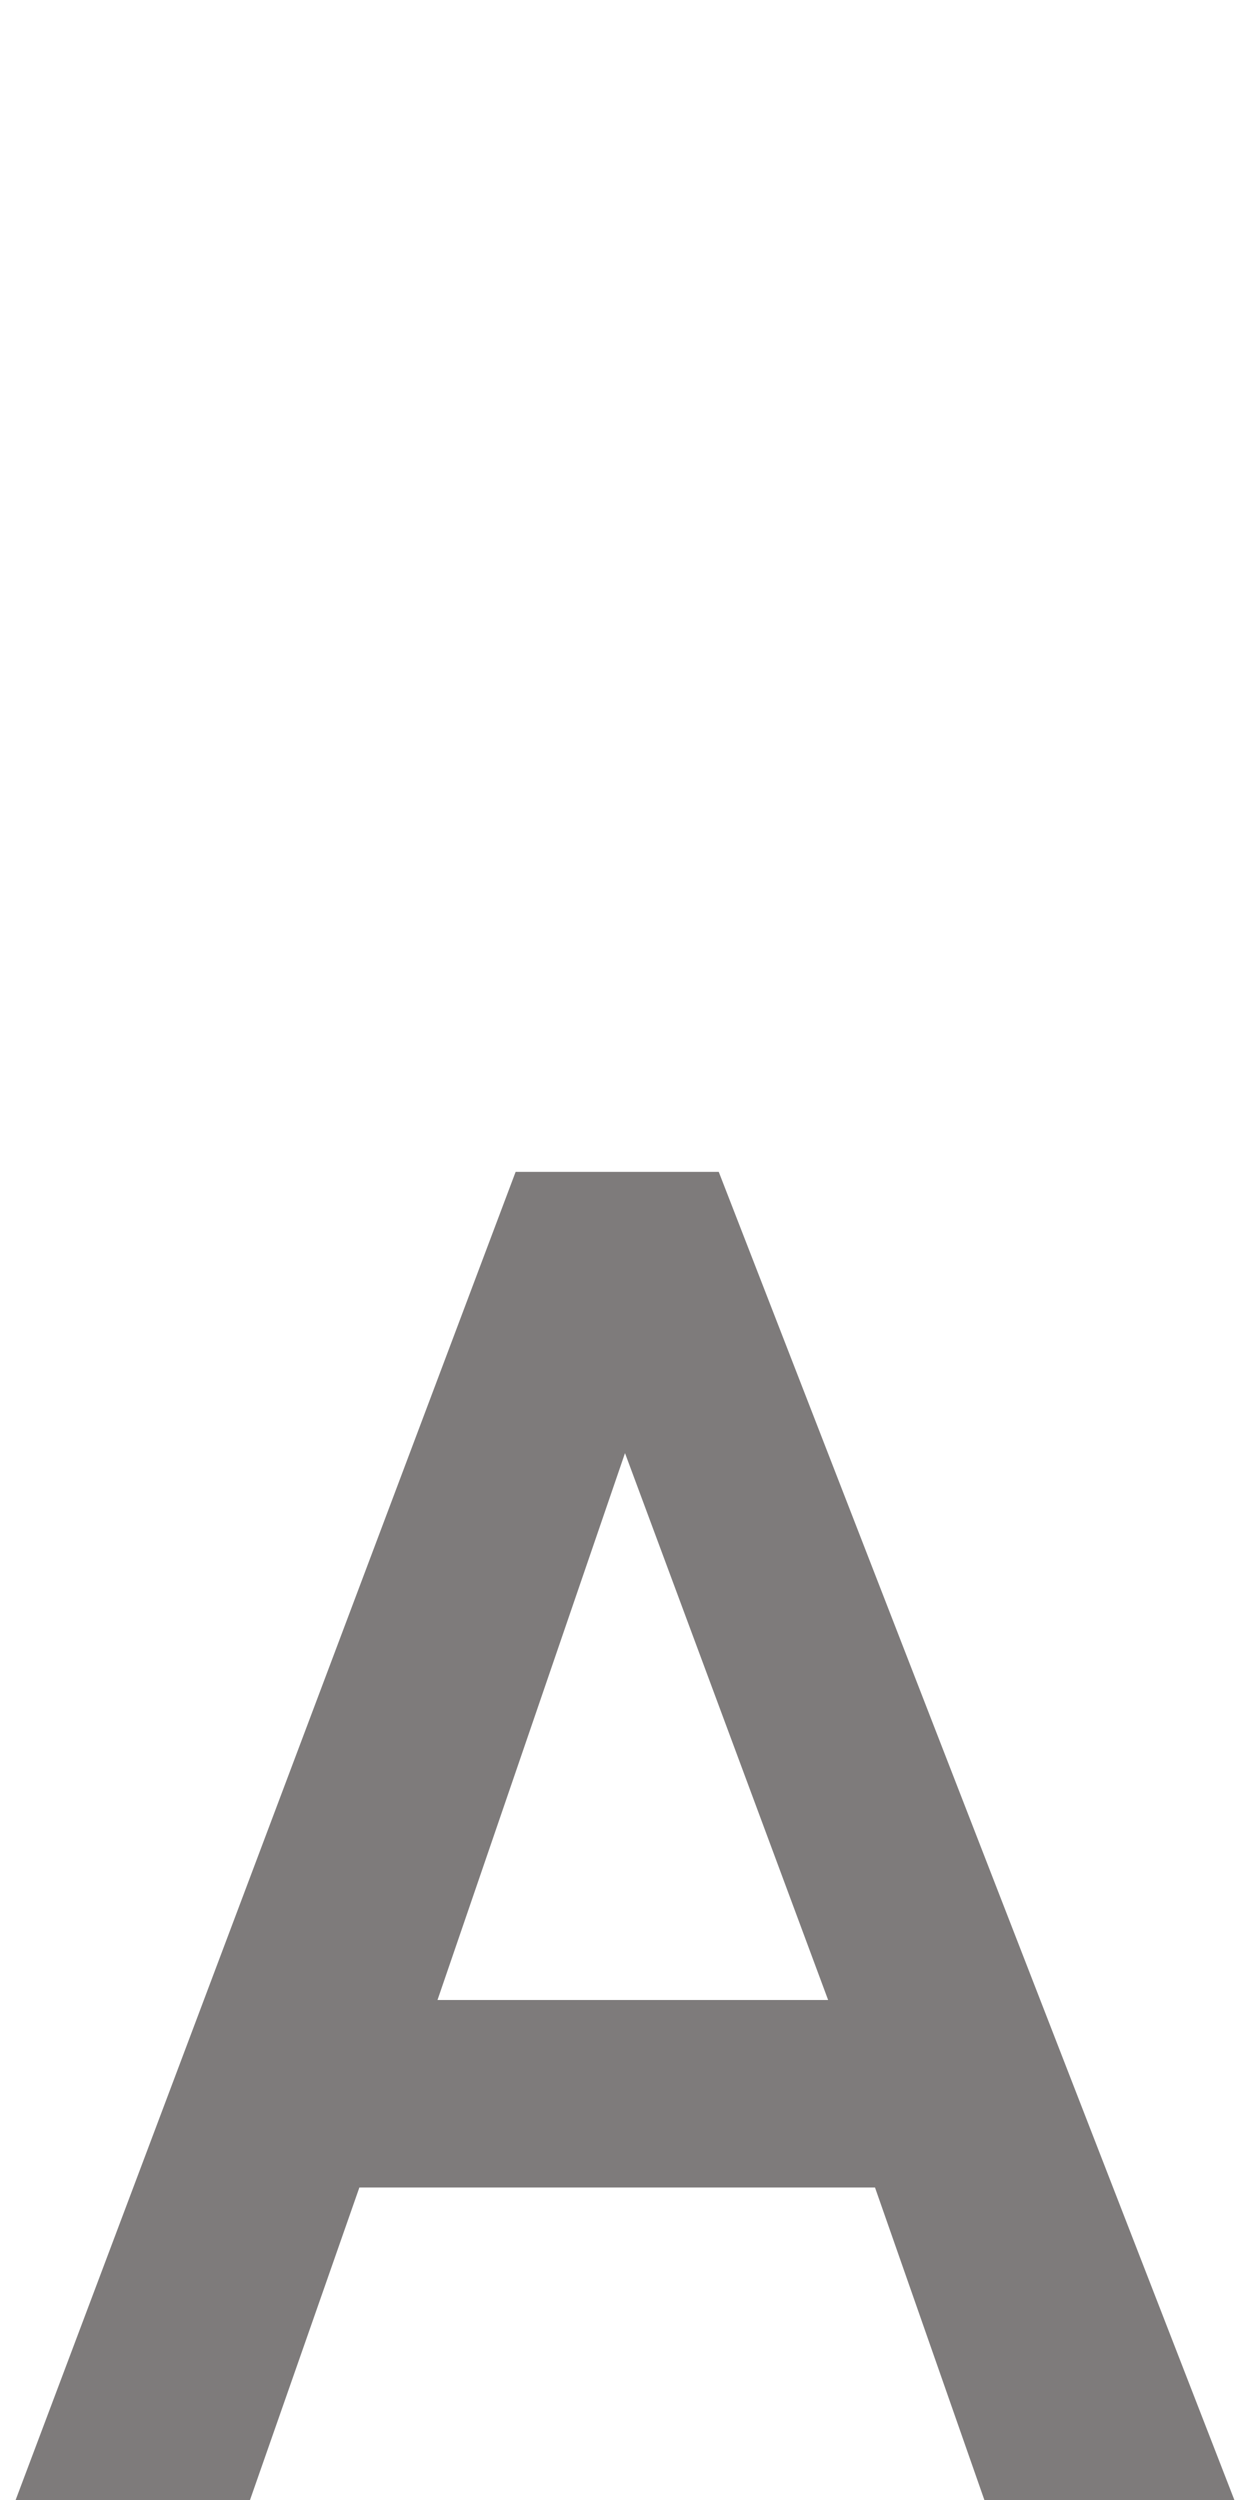 <?xml version="1.0" encoding="utf-8"?>
<!-- Generator: Adobe Illustrator 24.3.0, SVG Export Plug-In . SVG Version: 6.00 Build 0)  -->
<svg version="1.1" id="Layer_1" xmlns="http://www.w3.org/2000/svg" xmlns:xlink="http://www.w3.org/1999/xlink" x="0px" y="0px"
	 viewBox="0 0 8 16" style="enable-background:new 0 0 8 16;" xml:space="preserve">
<style type="text/css">
	.st0{fill:#7E7B7B;}
</style>
<g>
	<path class="st0" d="M5.6,14H2.3l-0.7,2H0.1l3.2-8.5h1.3L7.9,16H6.3L5.6,14z M2.8,12.8h2.5L4,9.3L2.8,12.8z"/>
</g>
</svg>

